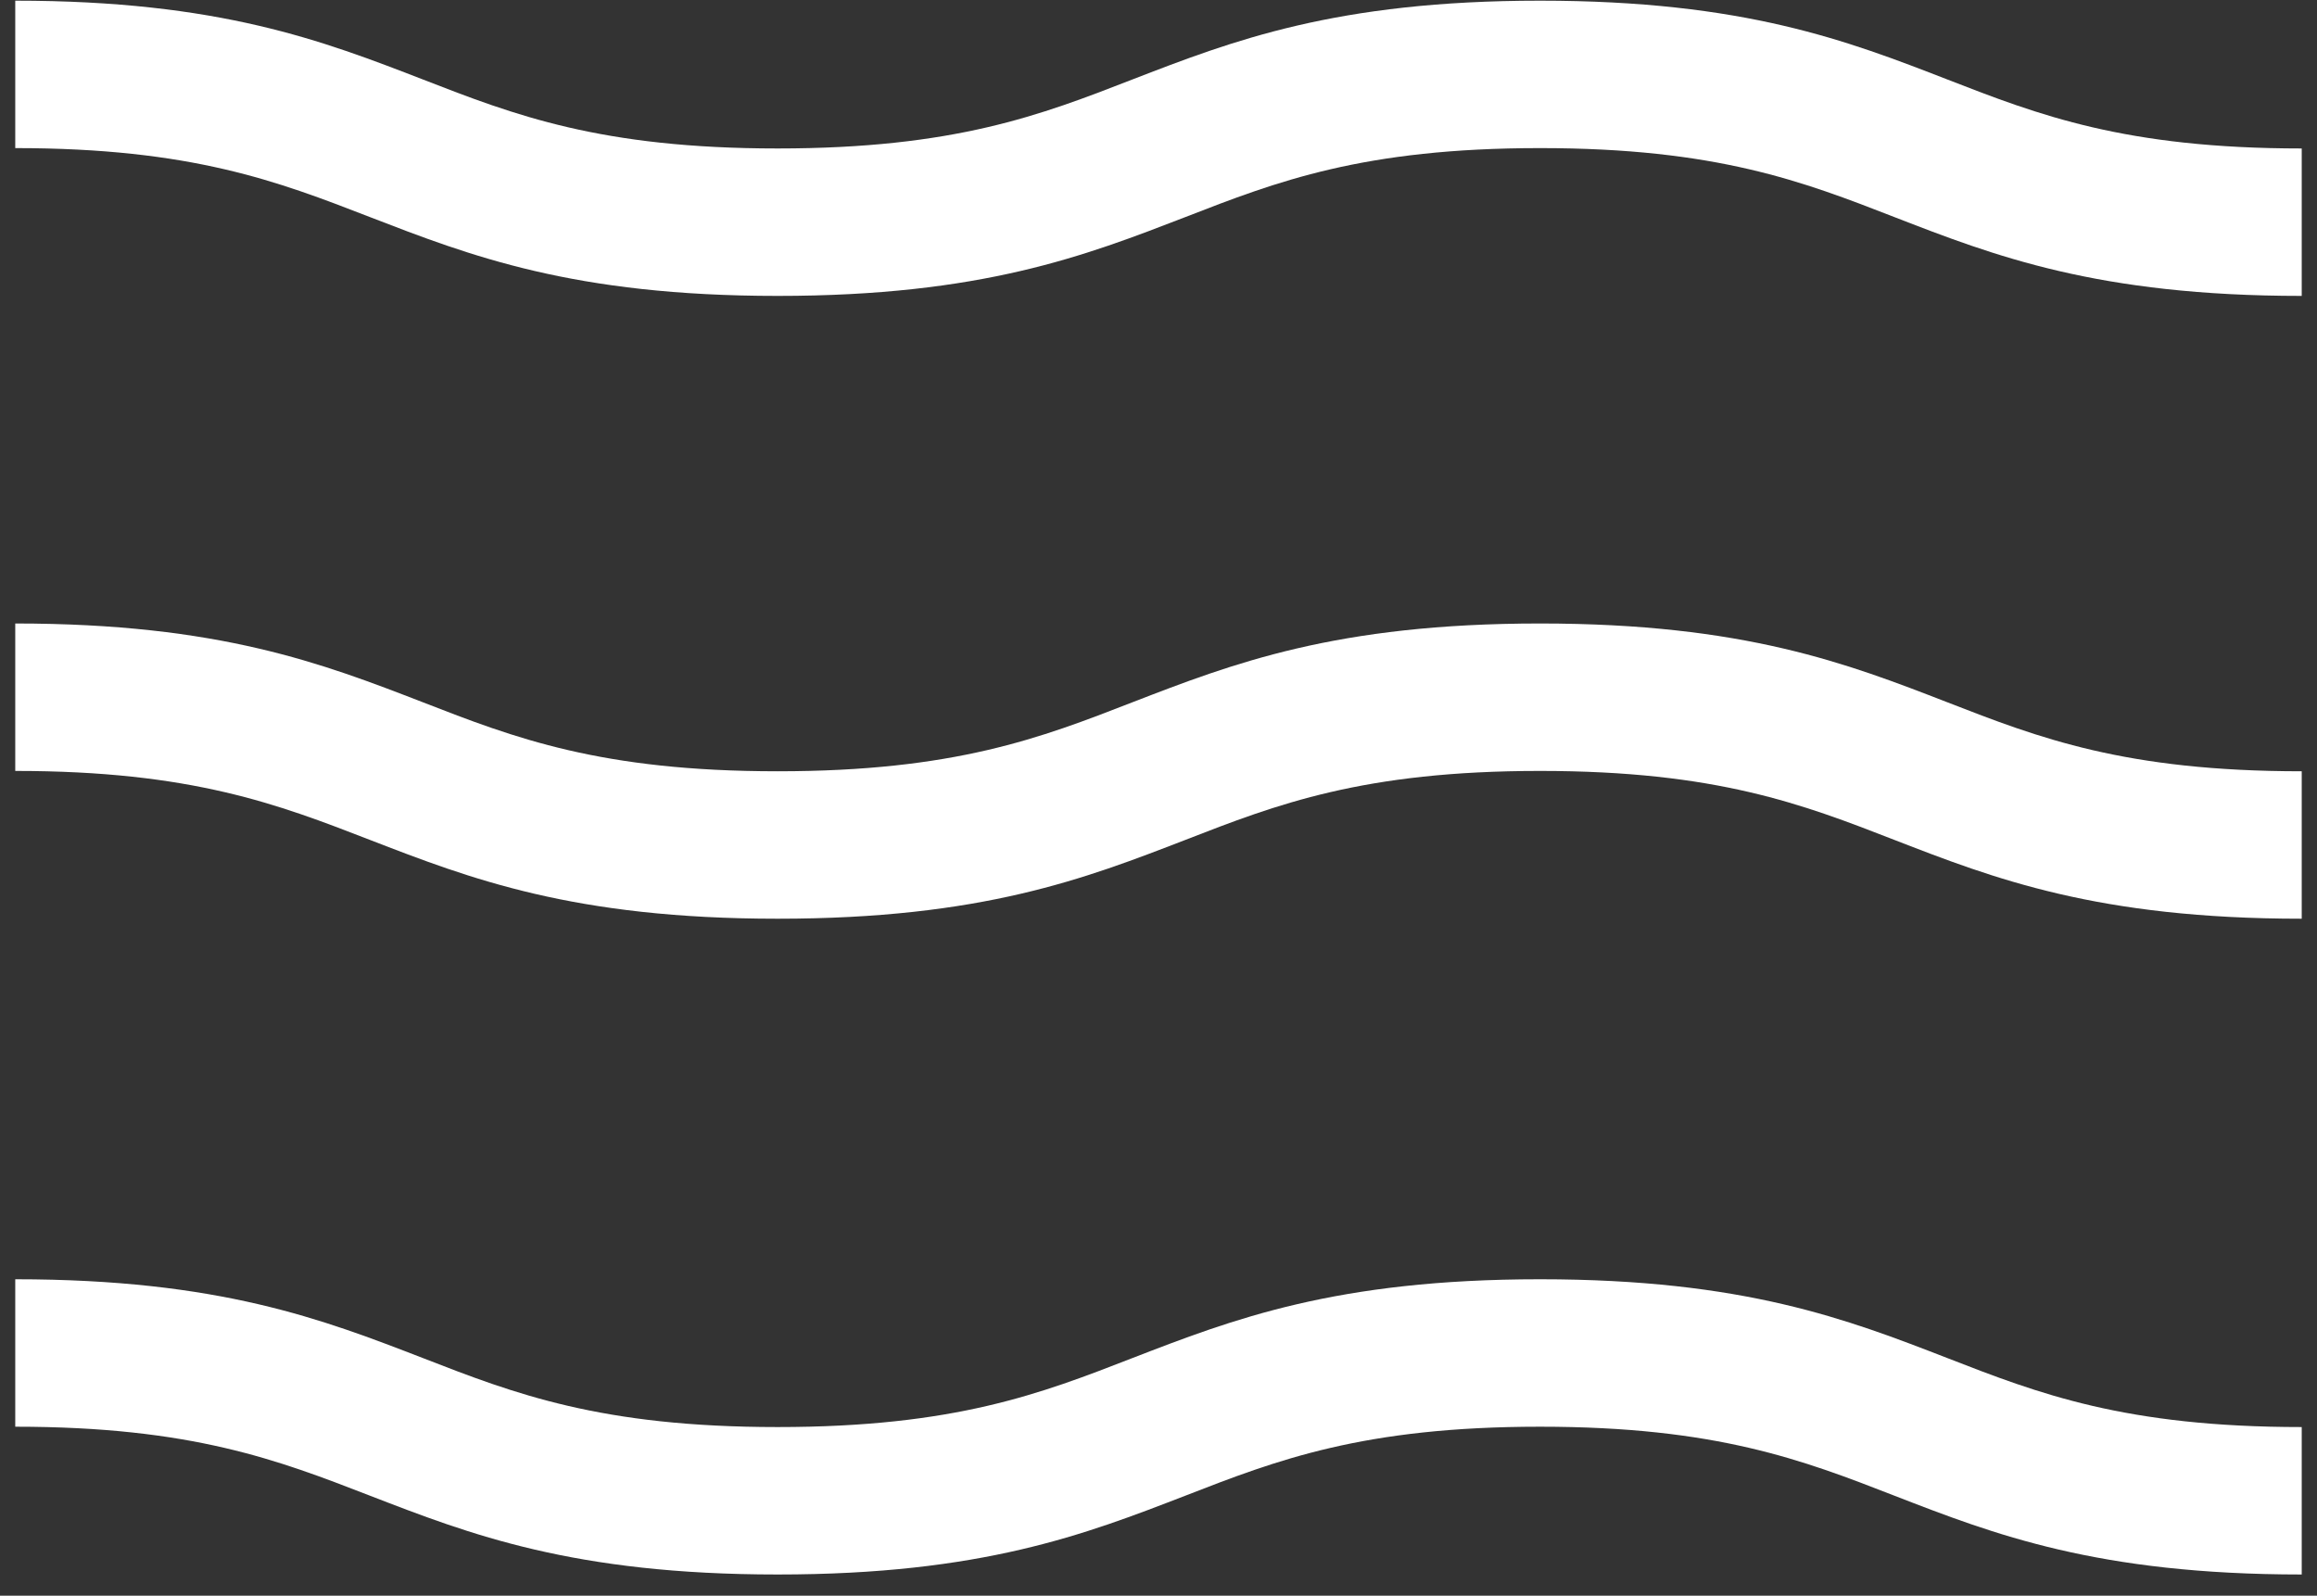 <?xml version="1.0" encoding="UTF-8"?> <svg xmlns="http://www.w3.org/2000/svg" width="106" height="73" viewBox="0 0 106 73" fill="none"><rect x="0" y="0" width="106" height="73" fill="#333333" stroke="none"/><path d="M0.698 6.775L0.698 0.031C10.043 0.031 14.773 1.867 19.356 3.639C23.533 5.264 27.483 6.792 35.576 6.792C43.67 6.792 47.62 5.264 51.797 3.639C56.38 1.867 61.11 0.031 70.455 0.031C79.8 0.031 84.53 1.867 89.097 3.639C93.274 5.264 97.223 6.792 105.301 6.792L105.301 13.537C95.956 13.537 91.226 11.7 86.659 9.928C82.482 8.303 78.533 6.775 70.455 6.775C62.361 6.775 58.412 8.303 54.235 9.928C49.651 11.7 44.922 13.537 35.576 13.537C26.231 13.537 21.502 11.7 16.918 9.928C12.725 8.303 8.776 6.775 0.698 6.775Z" fill="white"></path><path d="M0.698 35.268L0.698 28.523C10.043 28.523 14.773 30.36 19.356 32.131C23.533 33.757 27.483 35.284 35.576 35.284C43.67 35.284 47.62 33.757 51.797 32.131C56.38 30.36 61.11 28.523 70.455 28.523C79.8 28.523 84.53 30.36 89.097 32.131C93.274 33.757 97.223 35.284 105.301 35.284L105.301 42.029C95.956 42.029 91.226 40.193 86.659 38.421C82.482 36.796 78.533 35.268 70.455 35.268C62.361 35.268 58.412 36.796 54.235 38.421C49.651 40.193 44.922 42.029 35.576 42.029C26.231 42.029 21.502 40.193 16.918 38.421C12.725 36.796 8.776 35.268 0.698 35.268Z" fill="white"></path><path d="M0.698 65.268L0.698 58.523C10.043 58.523 14.773 60.36 19.356 62.131C23.533 63.757 27.483 65.284 35.576 65.284C43.67 65.284 47.62 63.757 51.797 62.131C56.38 60.36 61.11 58.523 70.455 58.523C79.8 58.523 84.53 60.36 89.097 62.131C93.274 63.757 97.223 65.284 105.301 65.284L105.301 72.029C95.956 72.029 91.226 70.193 86.659 68.421C82.482 66.796 78.533 65.268 70.455 65.268C62.361 65.268 58.412 66.796 54.235 68.421C49.651 70.193 44.922 72.029 35.576 72.029C26.231 72.029 21.502 70.193 16.918 68.421C12.725 66.796 8.776 65.268 0.698 65.268Z" fill="white"></path></svg> 